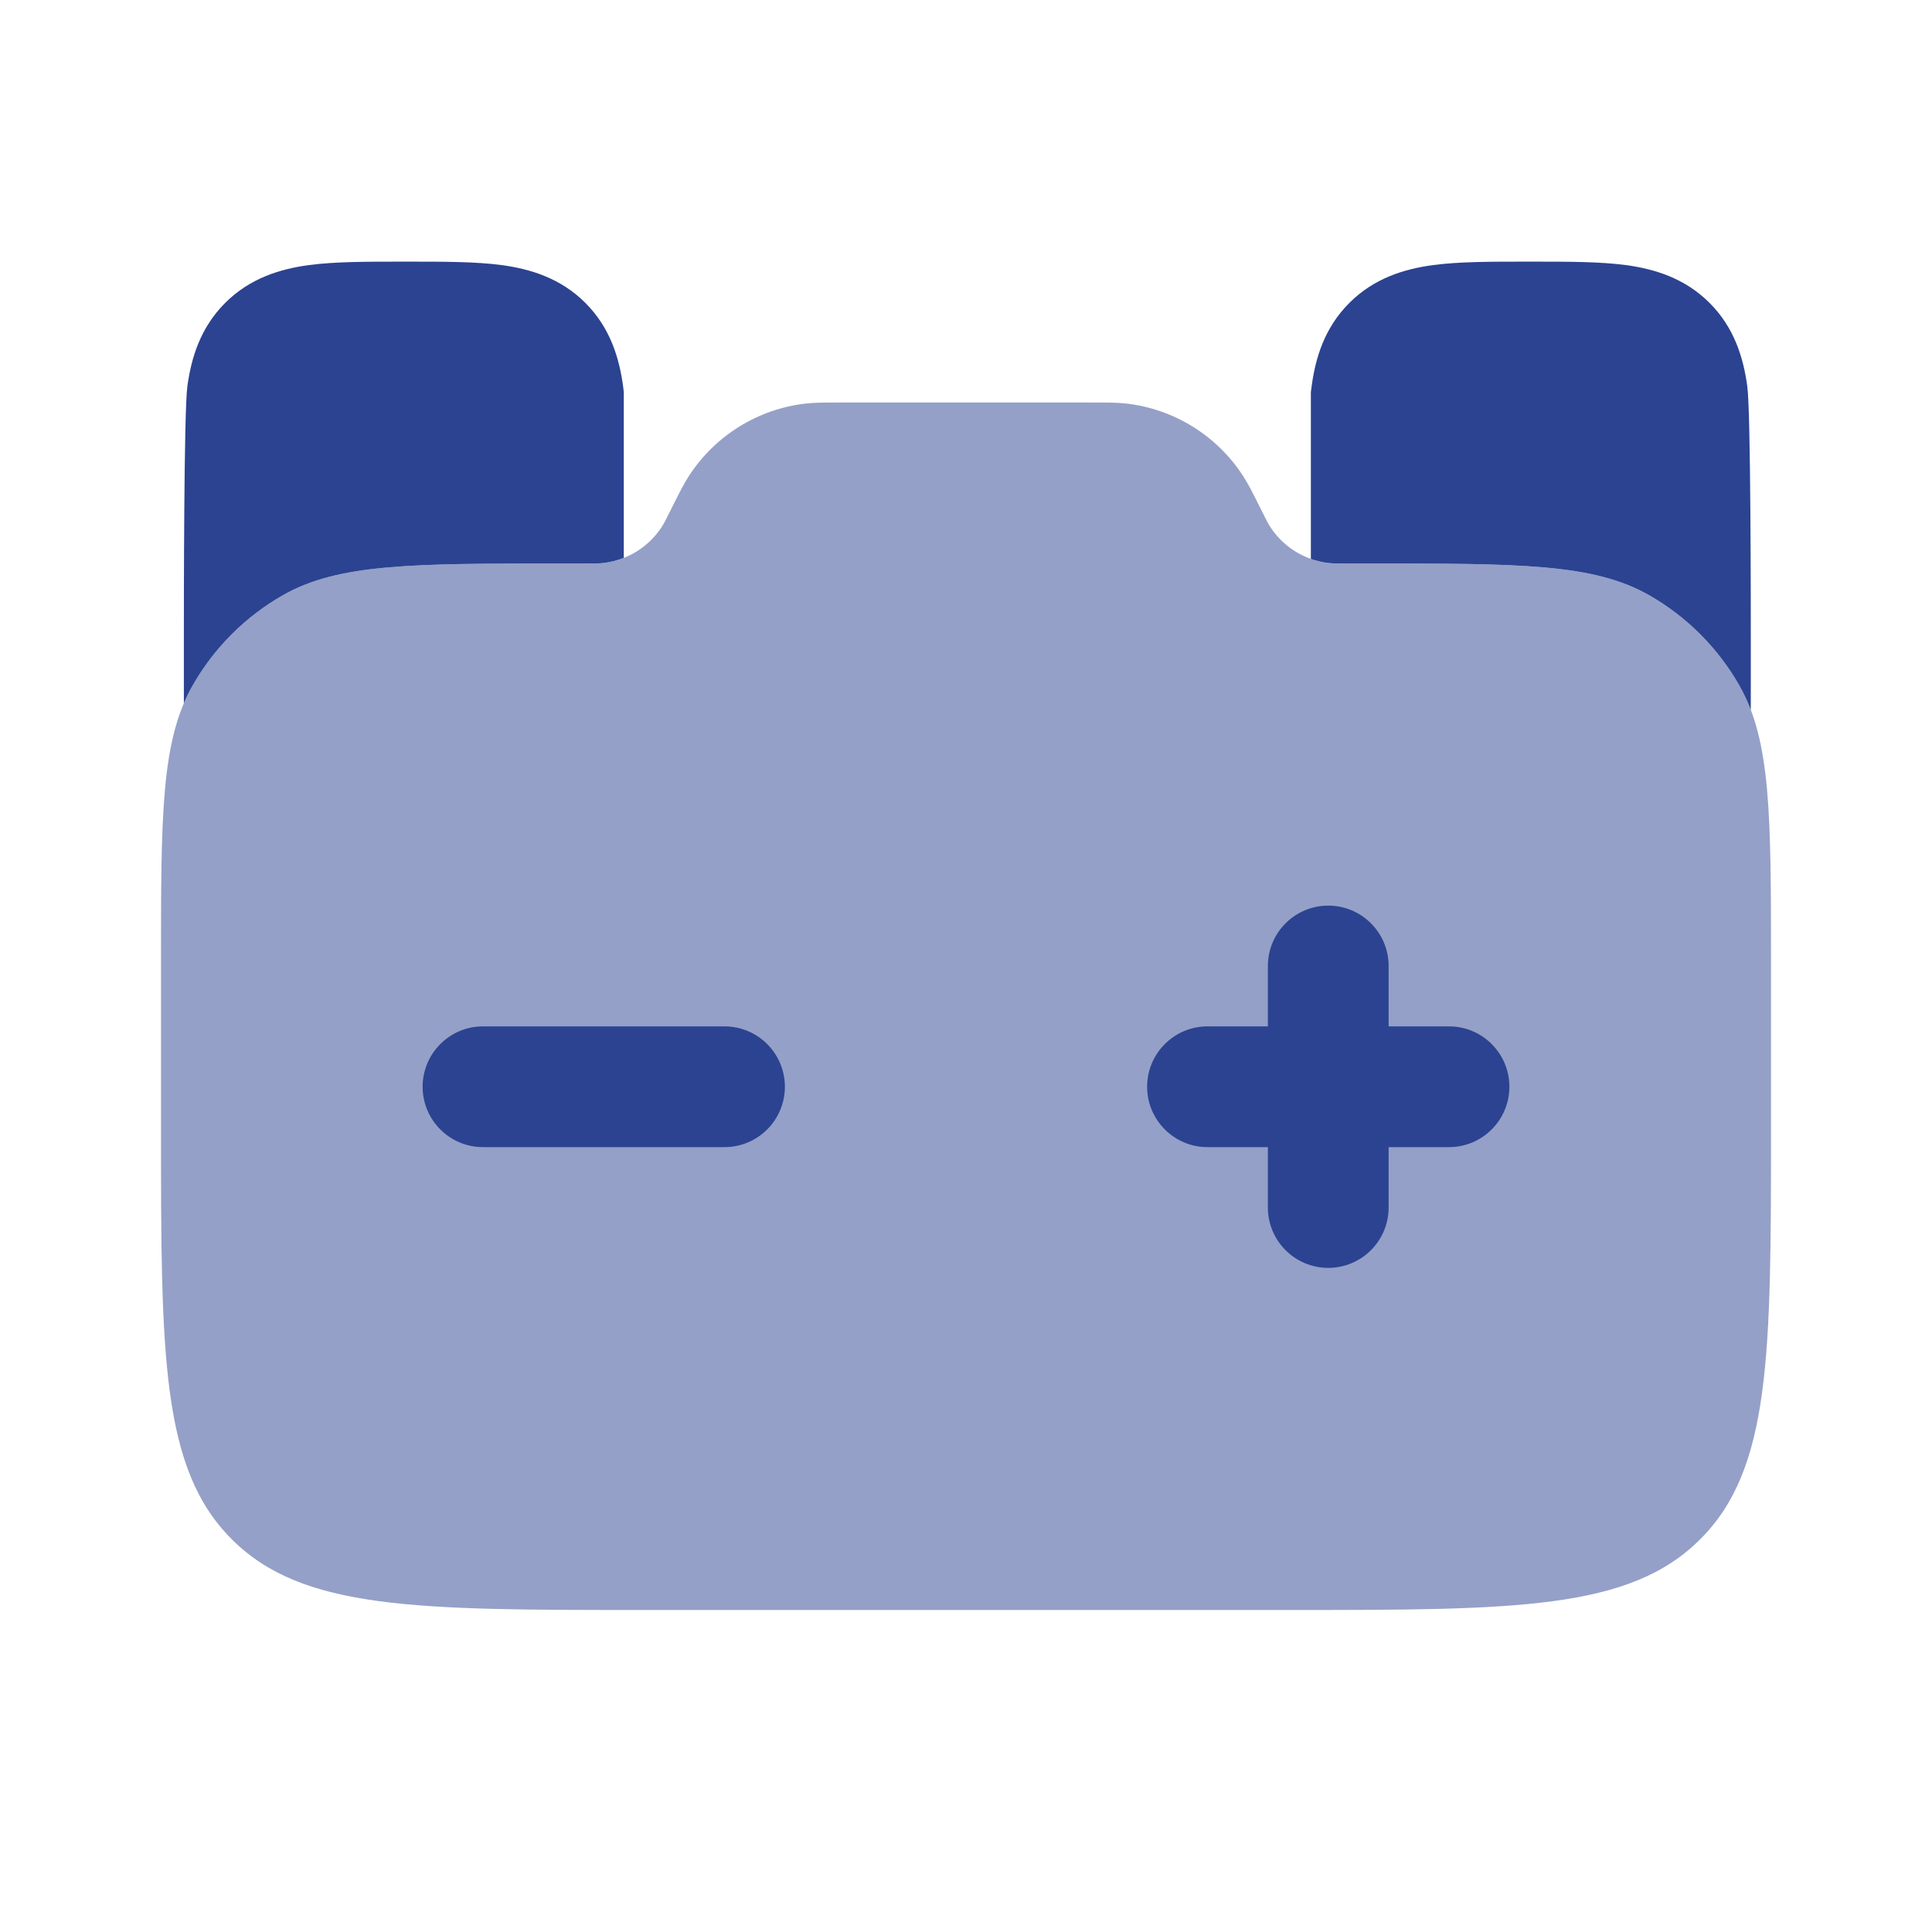 <svg width="24" height="24" viewBox="0 0 24 24" fill="none" xmlns="http://www.w3.org/2000/svg">
<path opacity="0.5" d="M22 11.975V14C22 16.828 22 18.243 21.121 19.121C20.243 20 18.828 20 16 20H8C5.172 20 3.757 20 2.879 19.121C2 18.243 2 16.828 2 14V11.975C2 10.129 2 9.207 2.392 8.517C2.659 8.048 3.048 7.659 3.517 7.392C4.207 7 5.129 7 6.975 7H7.255C7.378 7 7.439 7 7.496 6.994C7.792 6.96 8.057 6.796 8.22 6.546C8.251 6.498 8.278 6.443 8.333 6.333L8.333 6.333C8.443 6.113 8.498 6.003 8.561 5.908C8.886 5.409 9.417 5.081 10.008 5.013C10.122 5 10.245 5 10.491 5H13.509C13.755 5 13.878 5 13.992 5.013C14.583 5.081 15.114 5.409 15.439 5.908C15.502 6.003 15.557 6.113 15.667 6.333C15.722 6.443 15.749 6.498 15.78 6.546C15.943 6.796 16.208 6.96 16.504 6.994C16.561 7 16.622 7 16.745 7H17.025C18.871 7 19.793 7 20.483 7.392C20.952 7.659 21.341 8.048 21.608 8.517C22 9.207 22 10.129 22 11.975Z" fill="#2B4391"/>
<path fill-rule="evenodd" clip-rule="evenodd" d="M16.5 11.25C16.914 11.25 17.25 11.586 17.25 12V12.75H18C18.414 12.75 18.75 13.086 18.75 13.5C18.75 13.914 18.414 14.25 18 14.25H17.25V15C17.25 15.414 16.914 15.75 16.5 15.75C16.086 15.75 15.75 15.414 15.75 15V14.25H15C14.586 14.25 14.25 13.914 14.25 13.5C14.25 13.086 14.586 12.75 15 12.75H15.75V12C15.75 11.586 16.086 11.25 16.5 11.25ZM5.25 13.5C5.25 13.086 5.586 12.75 6 12.75H9C9.414 12.75 9.75 13.086 9.75 13.5C9.75 13.914 9.414 14.25 9 14.25H6C5.586 14.25 5.25 13.914 5.25 13.5Z" fill="#2B4391"/>
<path d="M19.044 3.25C19.477 3.25 19.874 3.25 20.197 3.293C20.552 3.341 20.928 3.454 21.237 3.763C21.546 4.072 21.658 4.447 21.706 4.803C21.749 5.126 21.749 7.522 21.749 7.955L21.749 8.819C21.709 8.713 21.662 8.613 21.608 8.517C21.341 8.048 20.952 7.659 20.483 7.392C19.793 7 18.871 7 17.025 7H16.745C16.622 7 16.561 7 16.504 6.994C16.428 6.985 16.355 6.968 16.284 6.943V4.871C16.287 4.848 16.29 4.825 16.293 4.803C16.34 4.447 16.453 4.072 16.762 3.763C17.071 3.454 17.447 3.341 17.802 3.293C18.125 3.25 18.522 3.25 18.954 3.25H19.044Z" fill="#2B4391"/>
<path d="M4.989 3.25C4.557 3.25 4.16 3.25 3.837 3.293C3.482 3.341 3.106 3.454 2.797 3.763C2.488 4.072 2.375 4.447 2.327 4.803C2.284 5.126 2.284 7.522 2.284 7.955L2.284 8.736C2.316 8.66 2.352 8.587 2.392 8.517C2.659 8.048 3.048 7.659 3.517 7.392C4.207 7 5.13 7 6.975 7H7.255C7.378 7 7.439 7 7.496 6.994C7.584 6.983 7.669 6.962 7.749 6.93V4.871C7.747 4.848 7.744 4.825 7.741 4.803C7.693 4.447 7.581 4.072 7.272 3.763C6.963 3.454 6.587 3.341 6.231 3.293C5.909 3.25 5.512 3.25 5.079 3.25H4.989Z" fill="#2B4391"/>
</svg>
